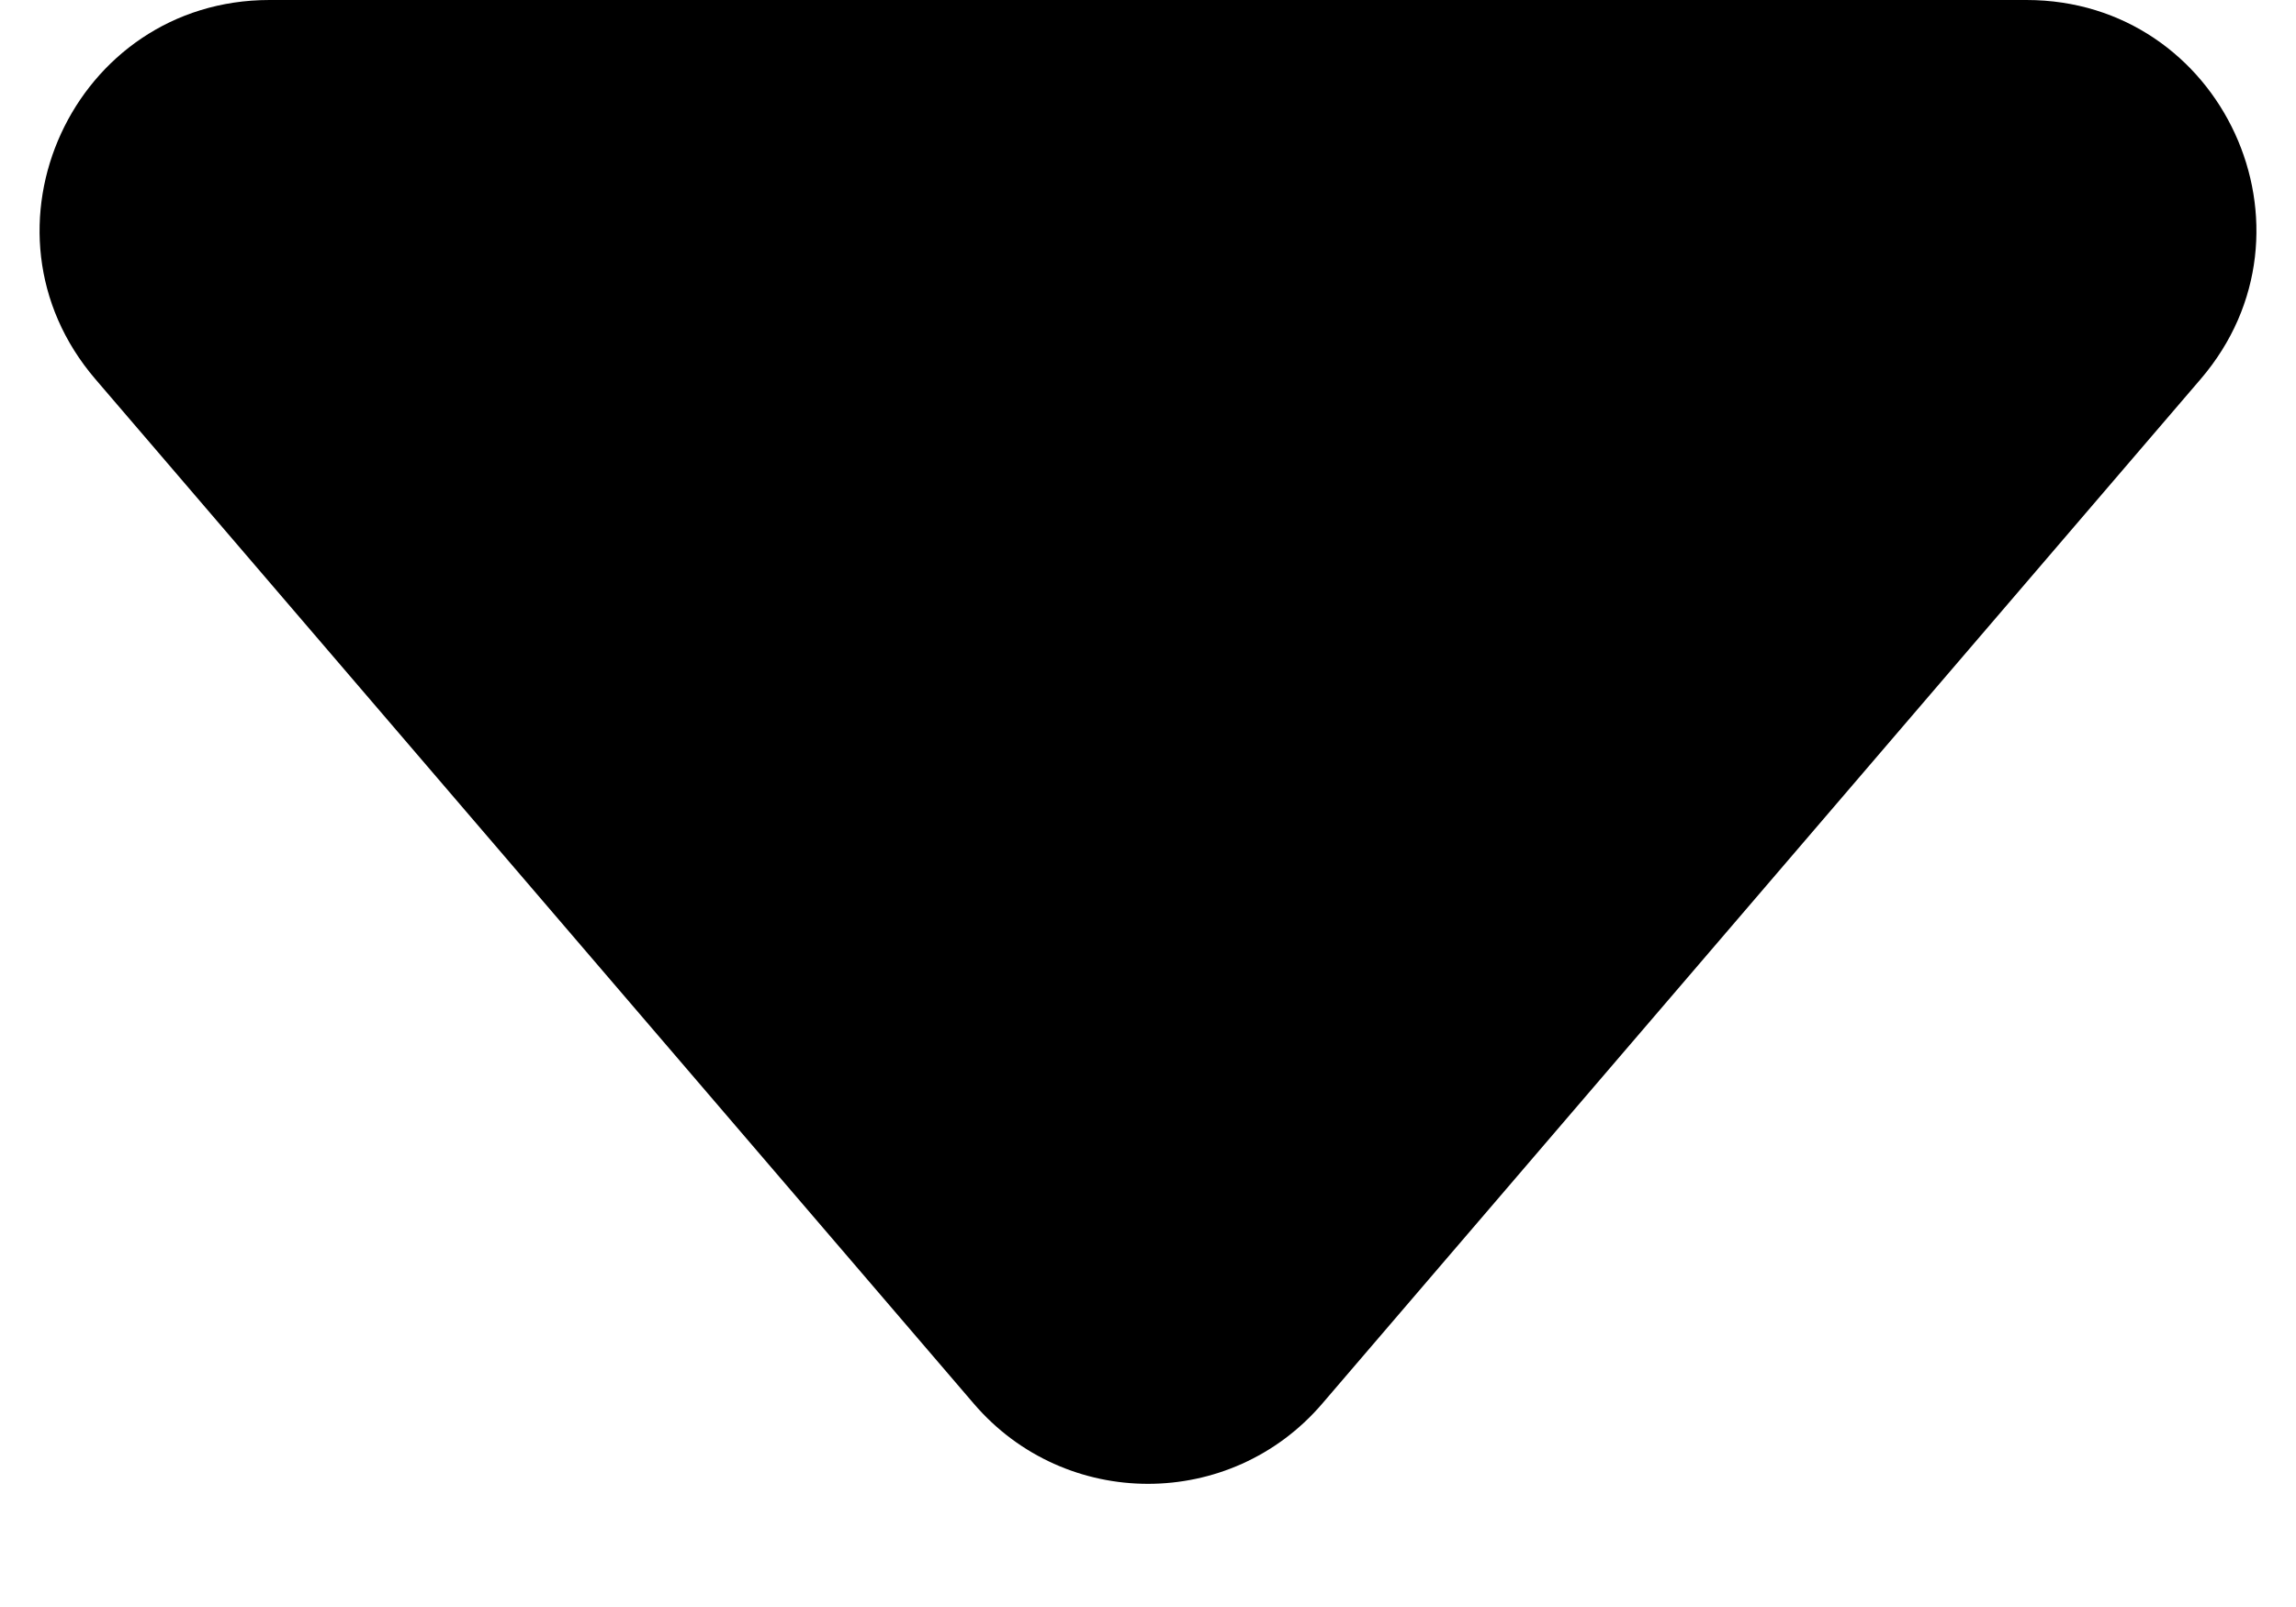 <svg width="10" height="7" viewBox="0 0 10 7" fill="none" xmlns="http://www.w3.org/2000/svg">
<path d="M4.241 6.114L0.415 1.651C-0.141 1.002 0.32 0 1.174 0H8.826C9.68 0 10.141 1.002 9.585 1.651L5.759 6.114C5.36 6.58 4.64 6.58 4.241 6.114Z" fill="black"/>
</svg>
